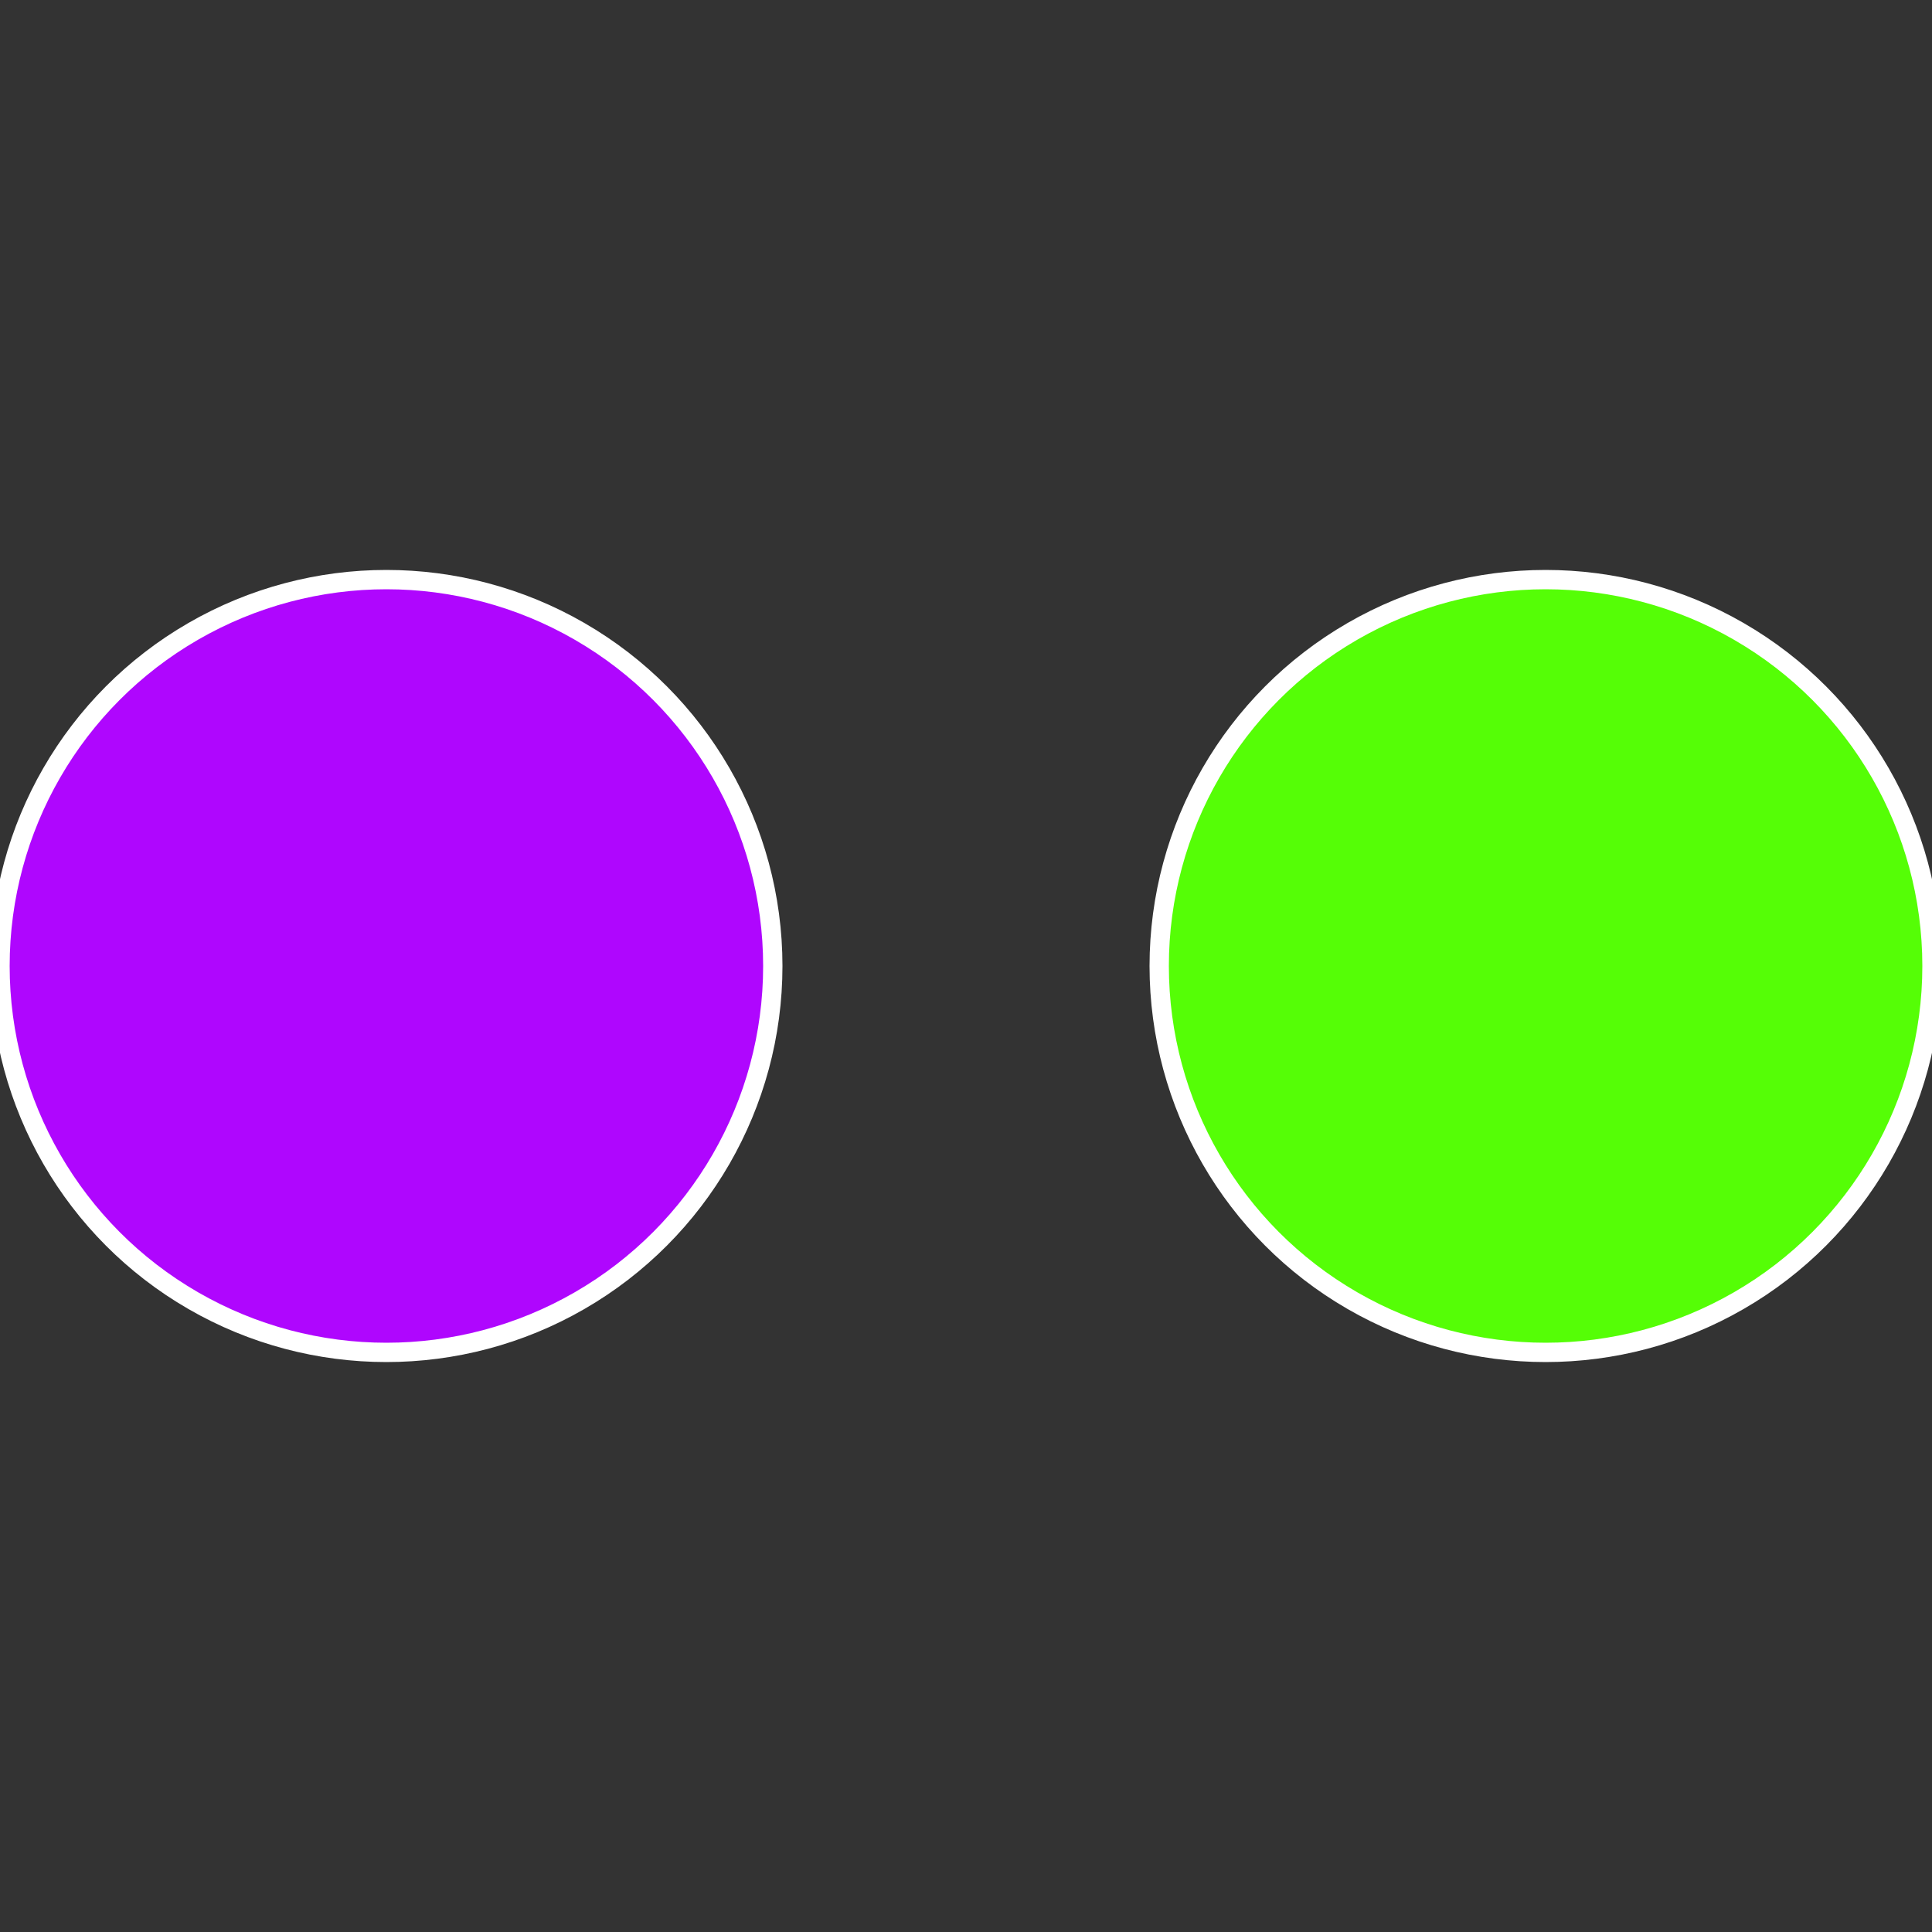 <?xml version="1.0" standalone="no"?>
<svg width="500" height="500" viewBox="-1 -1 2 2" xmlns="http://www.w3.org/2000/svg">
 
                <rect x="-1" y="-1" width="2" height="2" fill="#333333" stroke="none"/>
 
                <circle cx="0.6" cy="0" r="0.4" fill="#55fe06" stroke="#fff" stroke-width="1%" />
             
                <circle cx="-0.6" cy="7.3478807948841E-17" r="0.4" fill="#af06fe" stroke="#fff" stroke-width="1%" />
            </svg>
